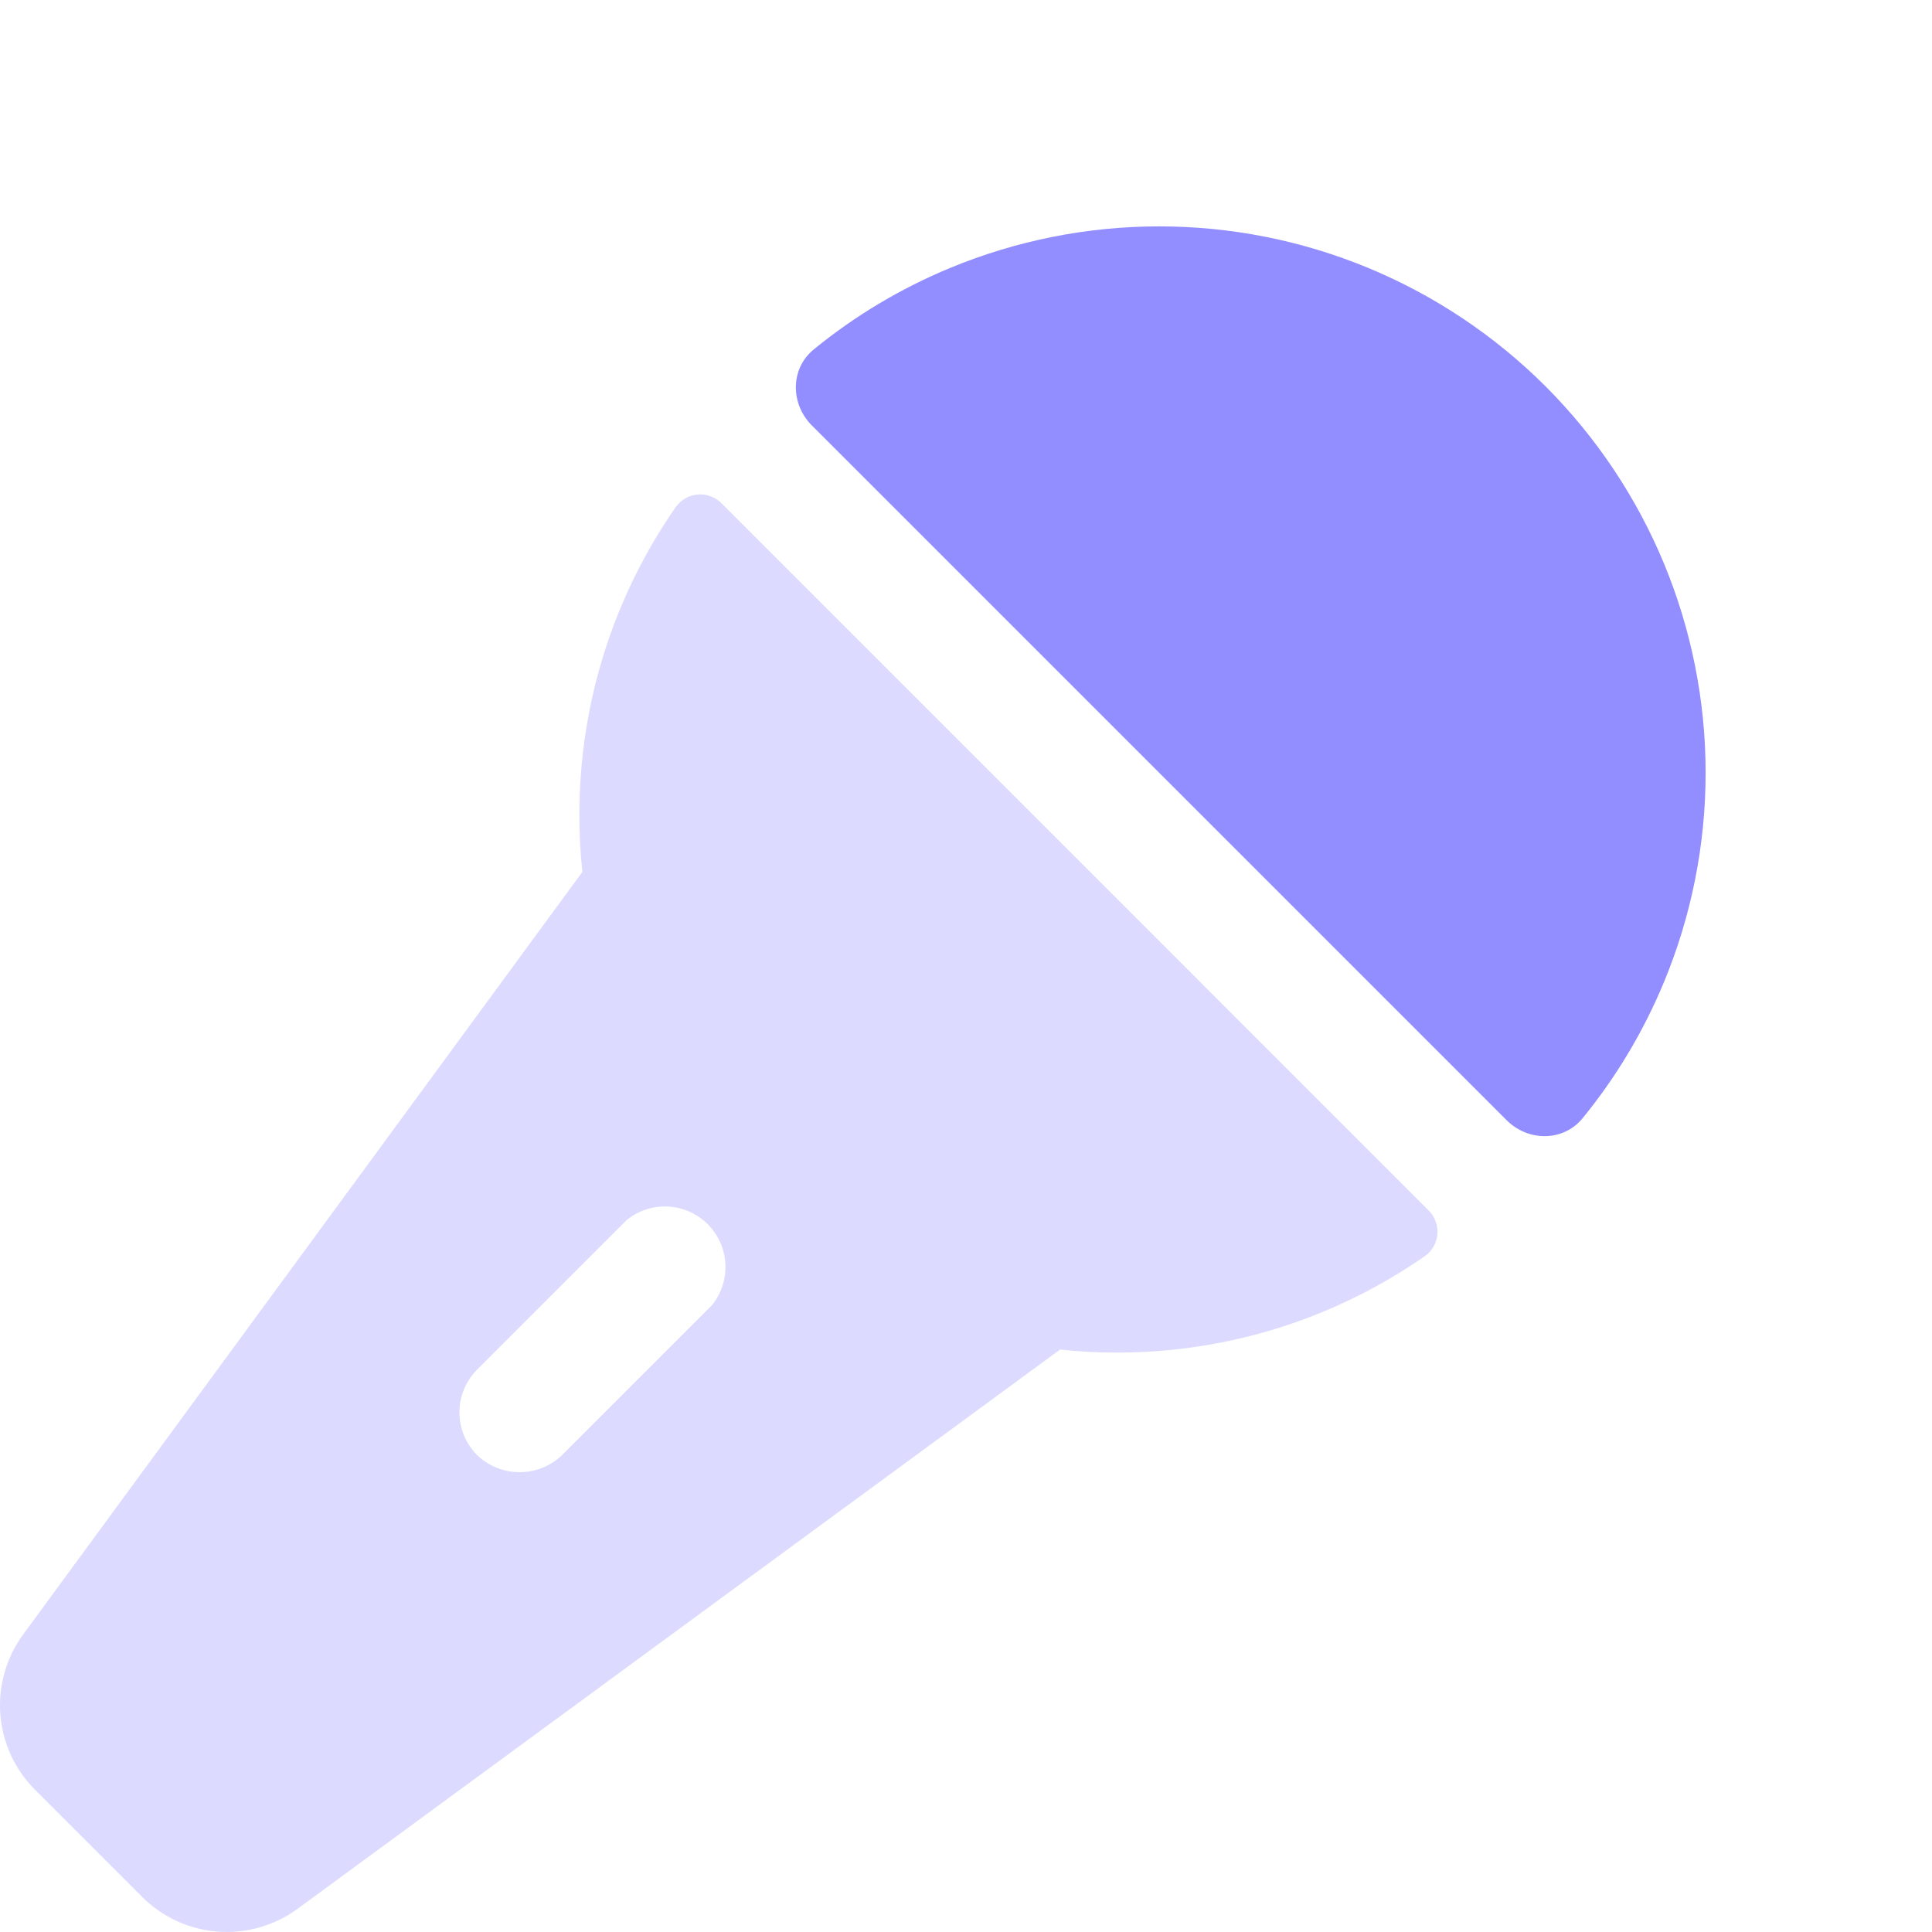 <svg width="35" height="35" viewBox="0 0 35 35" fill="none" xmlns="http://www.w3.org/2000/svg">
<path d="M10.496 14.751C10.494 15.099 10.512 15.447 10.551 15.794L0.42 29.609C0.113 30.027 -0.033 30.541 0.006 31.058C0.046 31.575 0.27 32.06 0.637 32.426L2.574 34.363C2.94 34.73 3.425 34.954 3.942 34.993C4.459 35.033 4.973 34.886 5.391 34.58L19.205 24.448C19.551 24.487 19.899 24.505 20.248 24.503C22.238 24.503 24.181 23.893 25.814 22.755C25.878 22.71 25.932 22.65 25.971 22.582C26.01 22.513 26.034 22.437 26.04 22.358C26.046 22.279 26.036 22.2 26.008 22.126C25.981 22.052 25.938 21.985 25.882 21.929L13.07 9.116C13.014 9.06 12.947 9.017 12.873 8.99C12.799 8.962 12.72 8.951 12.641 8.958C12.562 8.964 12.486 8.988 12.417 9.027C12.348 9.066 12.289 9.12 12.243 9.184C11.106 10.817 10.496 12.76 10.496 14.751ZM12.894 23.649L10.185 26.358C9.978 26.558 9.701 26.67 9.413 26.67C9.125 26.67 8.848 26.558 8.641 26.358C8.438 26.153 8.323 25.875 8.323 25.586C8.323 25.297 8.438 25.02 8.641 24.814L11.35 22.105C11.56 21.933 11.827 21.844 12.1 21.858C12.371 21.871 12.629 21.985 12.821 22.178C13.014 22.37 13.128 22.628 13.141 22.899C13.155 23.172 13.066 23.439 12.894 23.649Z" fill="#DCDBFF"/>
<path d="M27.293 20.293C27.683 20.683 28.321 20.686 28.67 20.258C29.279 19.513 29.776 18.681 30.146 17.788C30.643 16.587 30.899 15.3 30.899 14C30.899 12.7 30.643 11.413 30.146 10.212C29.648 9.011 28.919 7.919 28 7C27.081 6.081 25.989 5.352 24.788 4.854C23.587 4.357 22.3 4.101 21 4.101C19.7 4.101 18.413 4.357 17.212 4.854C16.319 5.224 15.487 5.721 14.742 6.33C14.314 6.679 14.317 7.317 14.707 7.707L21 14L27.293 20.293Z" fill="#928EFF"/>
</svg>
